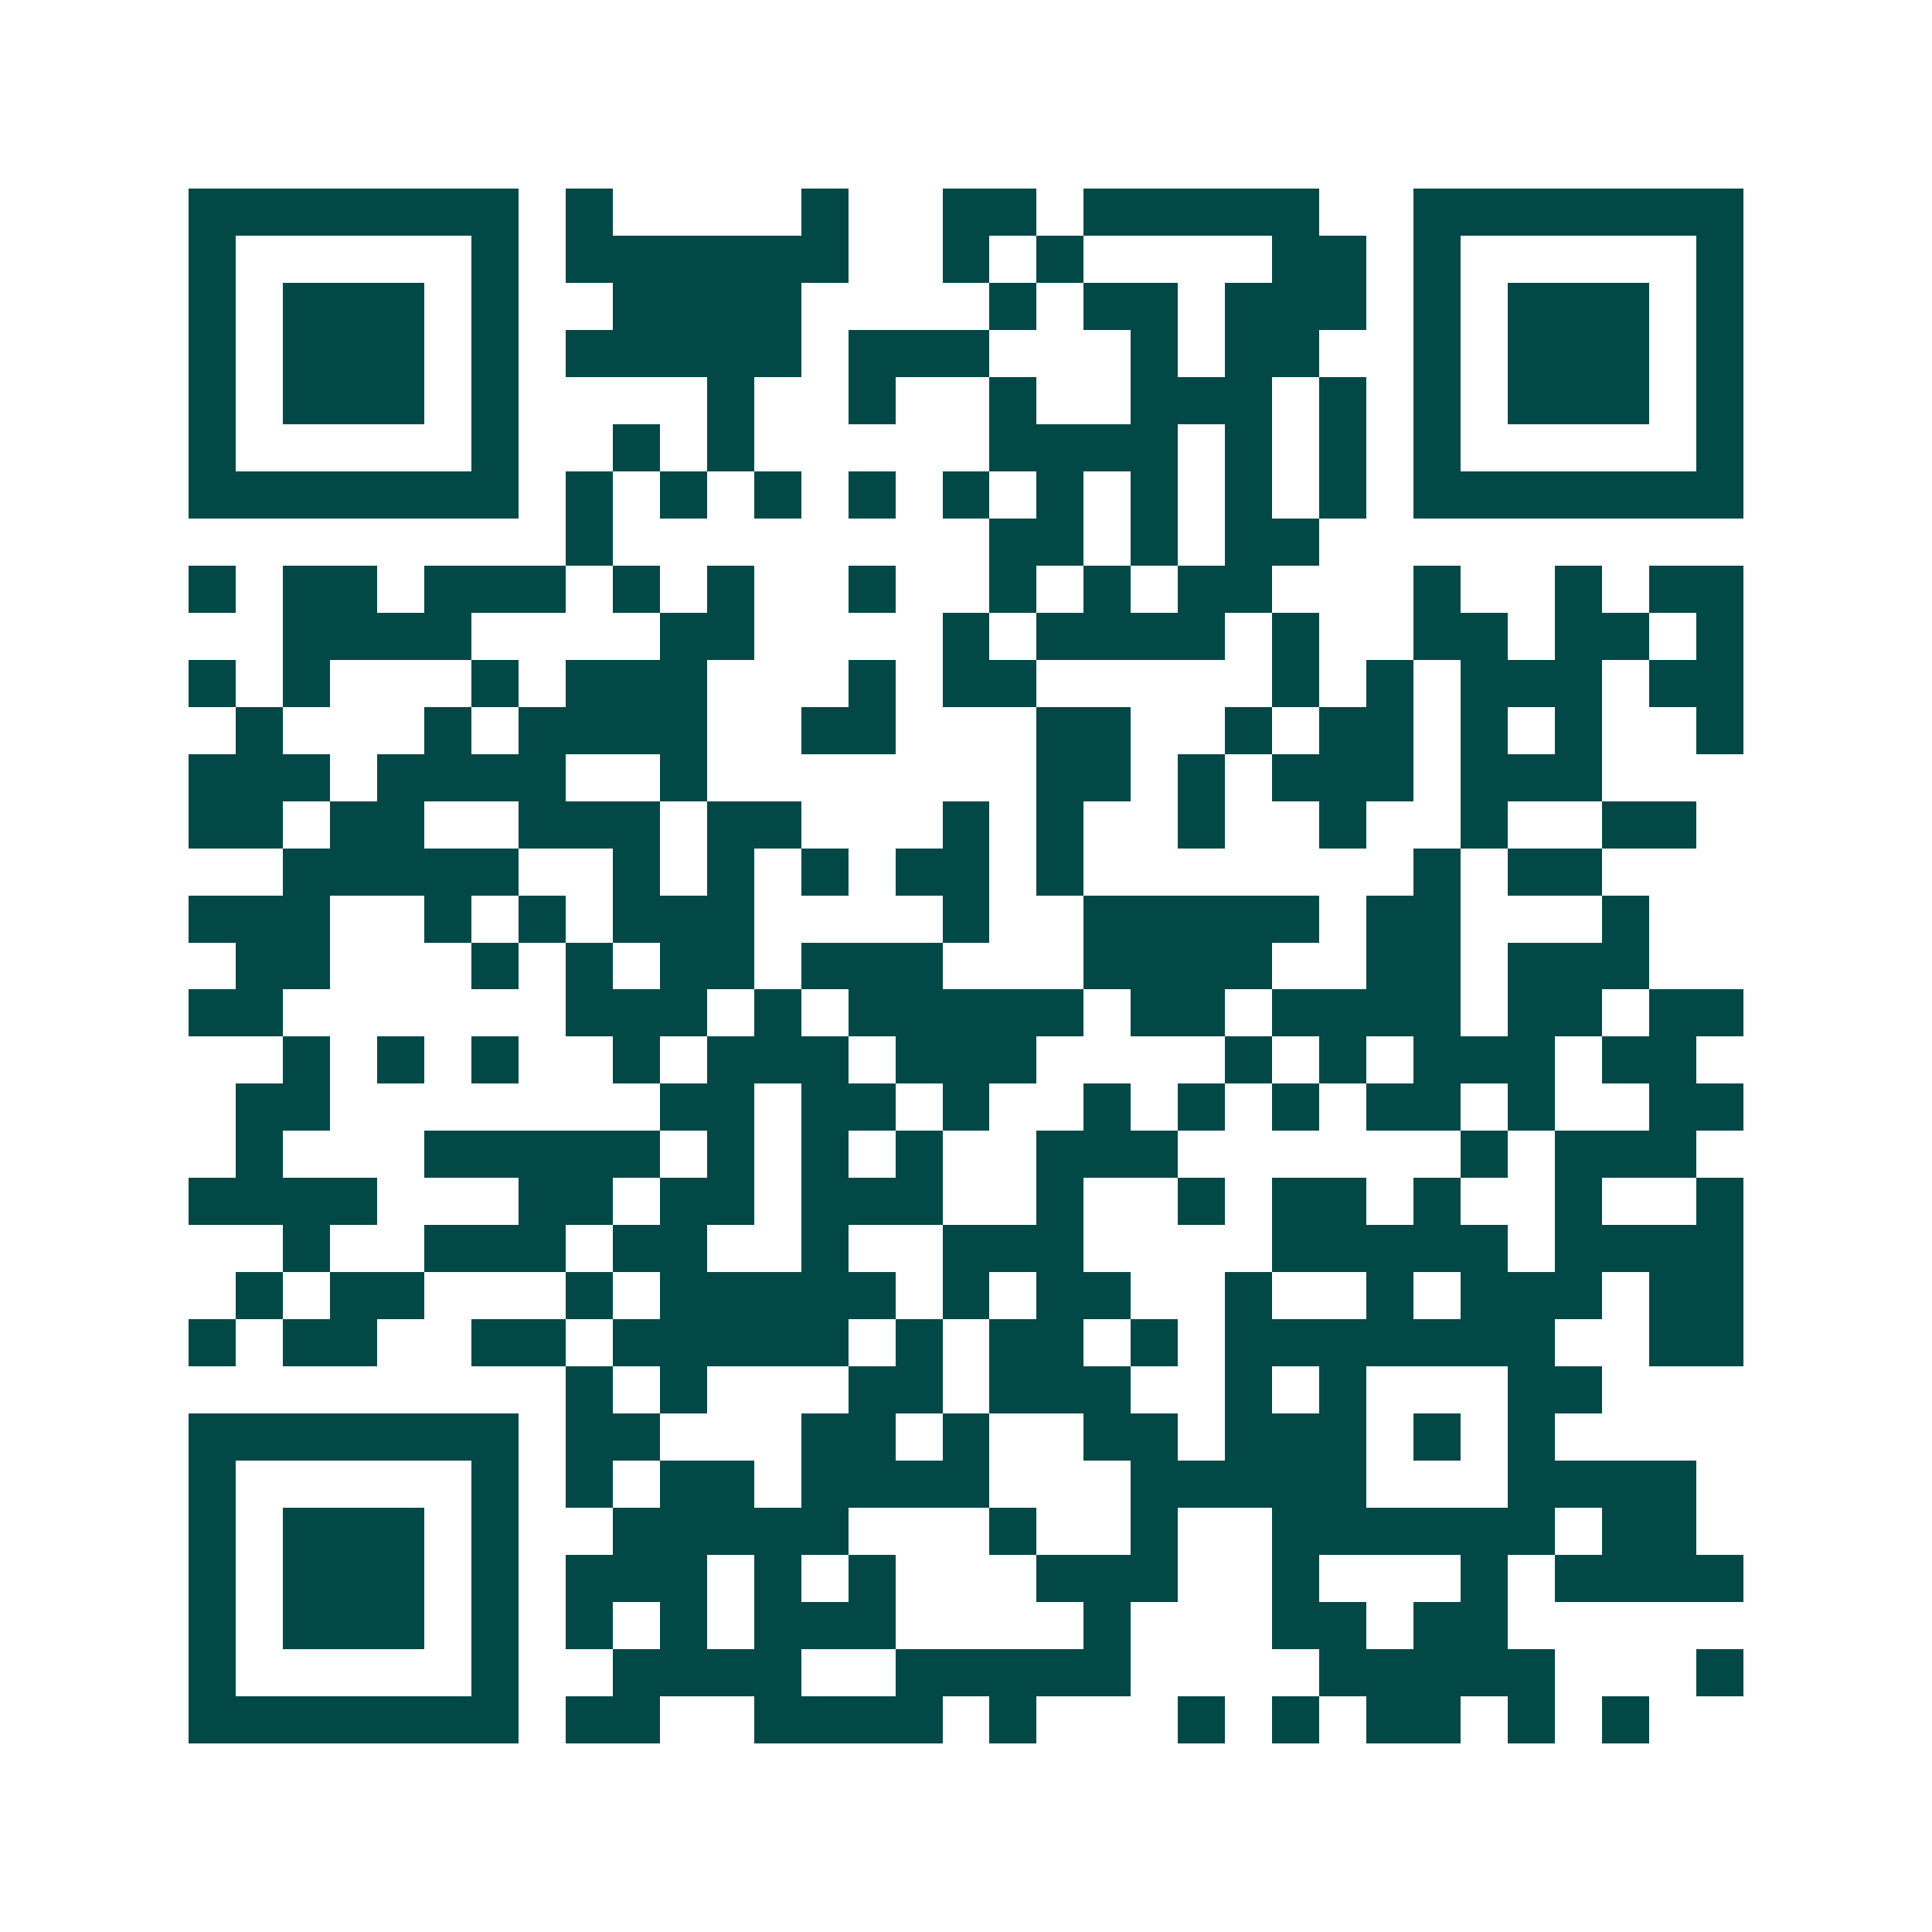 <svg xmlns="http://www.w3.org/2000/svg" width="200" height="200" viewBox="0 0 41 41" shape-rendering="crispEdges"><path fill="#ffffff" d="M0 0h41v41H0z"/><path stroke="#014847" d="M4 4.5h7m1 0h1m4 0h1m2 0h2m1 0h5m2 0h7M4 5.5h1m5 0h1m1 0h6m2 0h1m1 0h1m4 0h2m1 0h1m5 0h1M4 6.5h1m1 0h3m1 0h1m2 0h4m4 0h1m1 0h2m1 0h3m1 0h1m1 0h3m1 0h1M4 7.5h1m1 0h3m1 0h1m1 0h5m1 0h3m3 0h1m1 0h2m2 0h1m1 0h3m1 0h1M4 8.5h1m1 0h3m1 0h1m4 0h1m2 0h1m2 0h1m2 0h3m1 0h1m1 0h1m1 0h3m1 0h1M4 9.5h1m5 0h1m2 0h1m1 0h1m5 0h4m1 0h1m1 0h1m1 0h1m5 0h1M4 10.5h7m1 0h1m1 0h1m1 0h1m1 0h1m1 0h1m1 0h1m1 0h1m1 0h1m1 0h1m1 0h7M12 11.5h1m8 0h2m1 0h1m1 0h2M4 12.5h1m1 0h2m1 0h3m1 0h1m1 0h1m2 0h1m2 0h1m1 0h1m1 0h2m3 0h1m2 0h1m1 0h2M6 13.5h4m4 0h2m4 0h1m1 0h4m1 0h1m2 0h2m1 0h2m1 0h1M4 14.5h1m1 0h1m3 0h1m1 0h3m3 0h1m1 0h2m5 0h1m1 0h1m1 0h3m1 0h2M5 15.5h1m3 0h1m1 0h4m2 0h2m3 0h2m2 0h1m1 0h2m1 0h1m1 0h1m2 0h1M4 16.5h3m1 0h4m2 0h1m7 0h2m1 0h1m1 0h3m1 0h3M4 17.5h2m1 0h2m2 0h3m1 0h2m3 0h1m1 0h1m2 0h1m2 0h1m2 0h1m2 0h2M6 18.5h5m2 0h1m1 0h1m1 0h1m1 0h2m1 0h1m7 0h1m1 0h2M4 19.5h3m2 0h1m1 0h1m1 0h3m4 0h1m2 0h5m1 0h2m3 0h1M5 20.5h2m3 0h1m1 0h1m1 0h2m1 0h3m3 0h4m2 0h2m1 0h3M4 21.5h2m6 0h3m1 0h1m1 0h5m1 0h2m1 0h4m1 0h2m1 0h2M6 22.5h1m1 0h1m1 0h1m2 0h1m1 0h3m1 0h3m4 0h1m1 0h1m1 0h3m1 0h2M5 23.5h2m7 0h2m1 0h2m1 0h1m2 0h1m1 0h1m1 0h1m1 0h2m1 0h1m2 0h2M5 24.5h1m3 0h5m1 0h1m1 0h1m1 0h1m2 0h3m6 0h1m1 0h3M4 25.5h4m3 0h2m1 0h2m1 0h3m2 0h1m2 0h1m1 0h2m1 0h1m2 0h1m2 0h1M6 26.5h1m2 0h3m1 0h2m2 0h1m2 0h3m4 0h5m1 0h4M5 27.5h1m1 0h2m3 0h1m1 0h5m1 0h1m1 0h2m2 0h1m2 0h1m1 0h3m1 0h2M4 28.5h1m1 0h2m2 0h2m1 0h5m1 0h1m1 0h2m1 0h1m1 0h7m2 0h2M12 29.5h1m1 0h1m3 0h2m1 0h3m2 0h1m1 0h1m3 0h2M4 30.5h7m1 0h2m3 0h2m1 0h1m2 0h2m1 0h3m1 0h1m1 0h1M4 31.5h1m5 0h1m1 0h1m1 0h2m1 0h4m3 0h5m3 0h4M4 32.5h1m1 0h3m1 0h1m2 0h5m3 0h1m2 0h1m2 0h6m1 0h2M4 33.5h1m1 0h3m1 0h1m1 0h3m1 0h1m1 0h1m3 0h3m2 0h1m3 0h1m1 0h4M4 34.5h1m1 0h3m1 0h1m1 0h1m1 0h1m1 0h3m4 0h1m3 0h2m1 0h2M4 35.5h1m5 0h1m2 0h4m2 0h5m4 0h5m3 0h1M4 36.5h7m1 0h2m2 0h4m1 0h1m3 0h1m1 0h1m1 0h2m1 0h1m1 0h1"/></svg>
